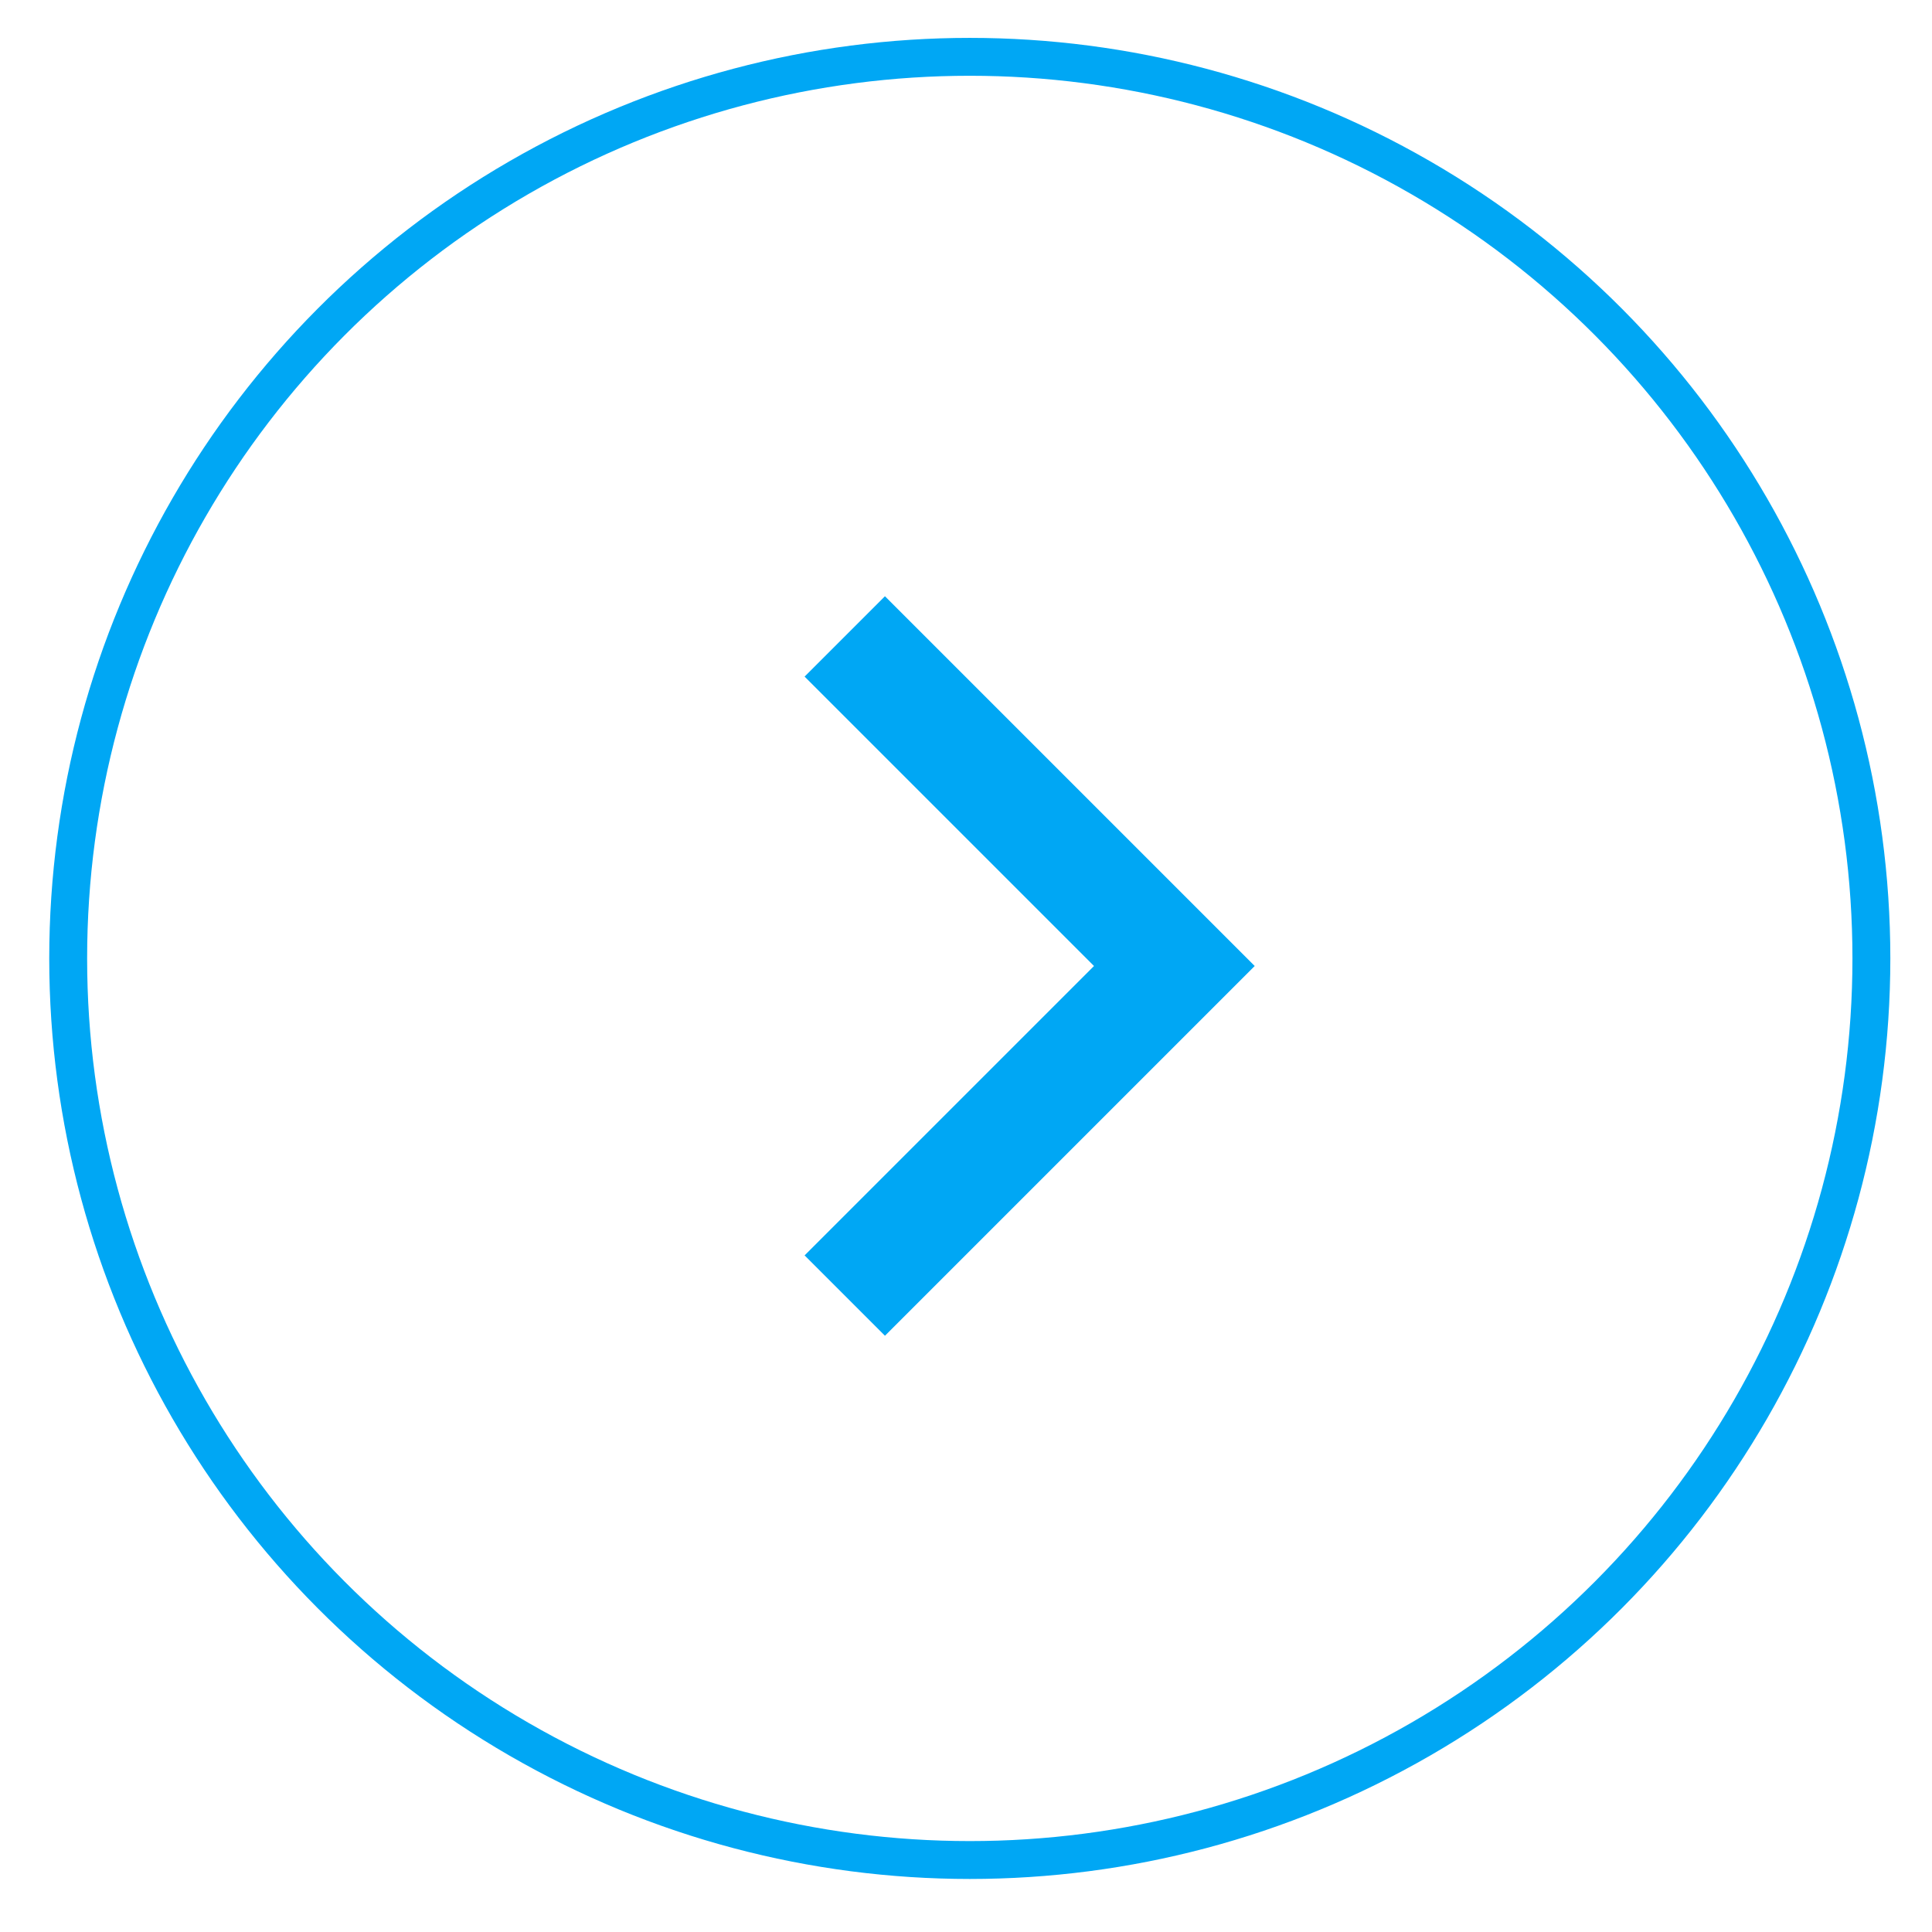 <?xml version="1.0" encoding="utf-8"?>
<!-- Generator: Adobe Illustrator 24.0.2, SVG Export Plug-In . SVG Version: 6.00 Build 0)  -->
<svg version="1.1" id="レイヤー_1" xmlns="http://www.w3.org/2000/svg" xmlns:xlink="http://www.w3.org/1999/xlink" x="0px"
	 y="0px" viewBox="0 0 51 51" style="enable-background:new 0 0 51 51;" xml:space="preserve">
<style type="text/css">
	.st0{fill:none;stroke:#00A7F4;stroke-miterlimit:10;}
	.st1{fill:none;stroke:#00A7F4;stroke-width:3;stroke-miterlimit:10;}
</style>
<g>
	<circle class="st0" cx="25.6" cy="25.3" r="23.8"/>
	<polyline class="st1" points="22.3,16.8 31,25.5 22.3,34.2 	"/>
</g>
</svg>
